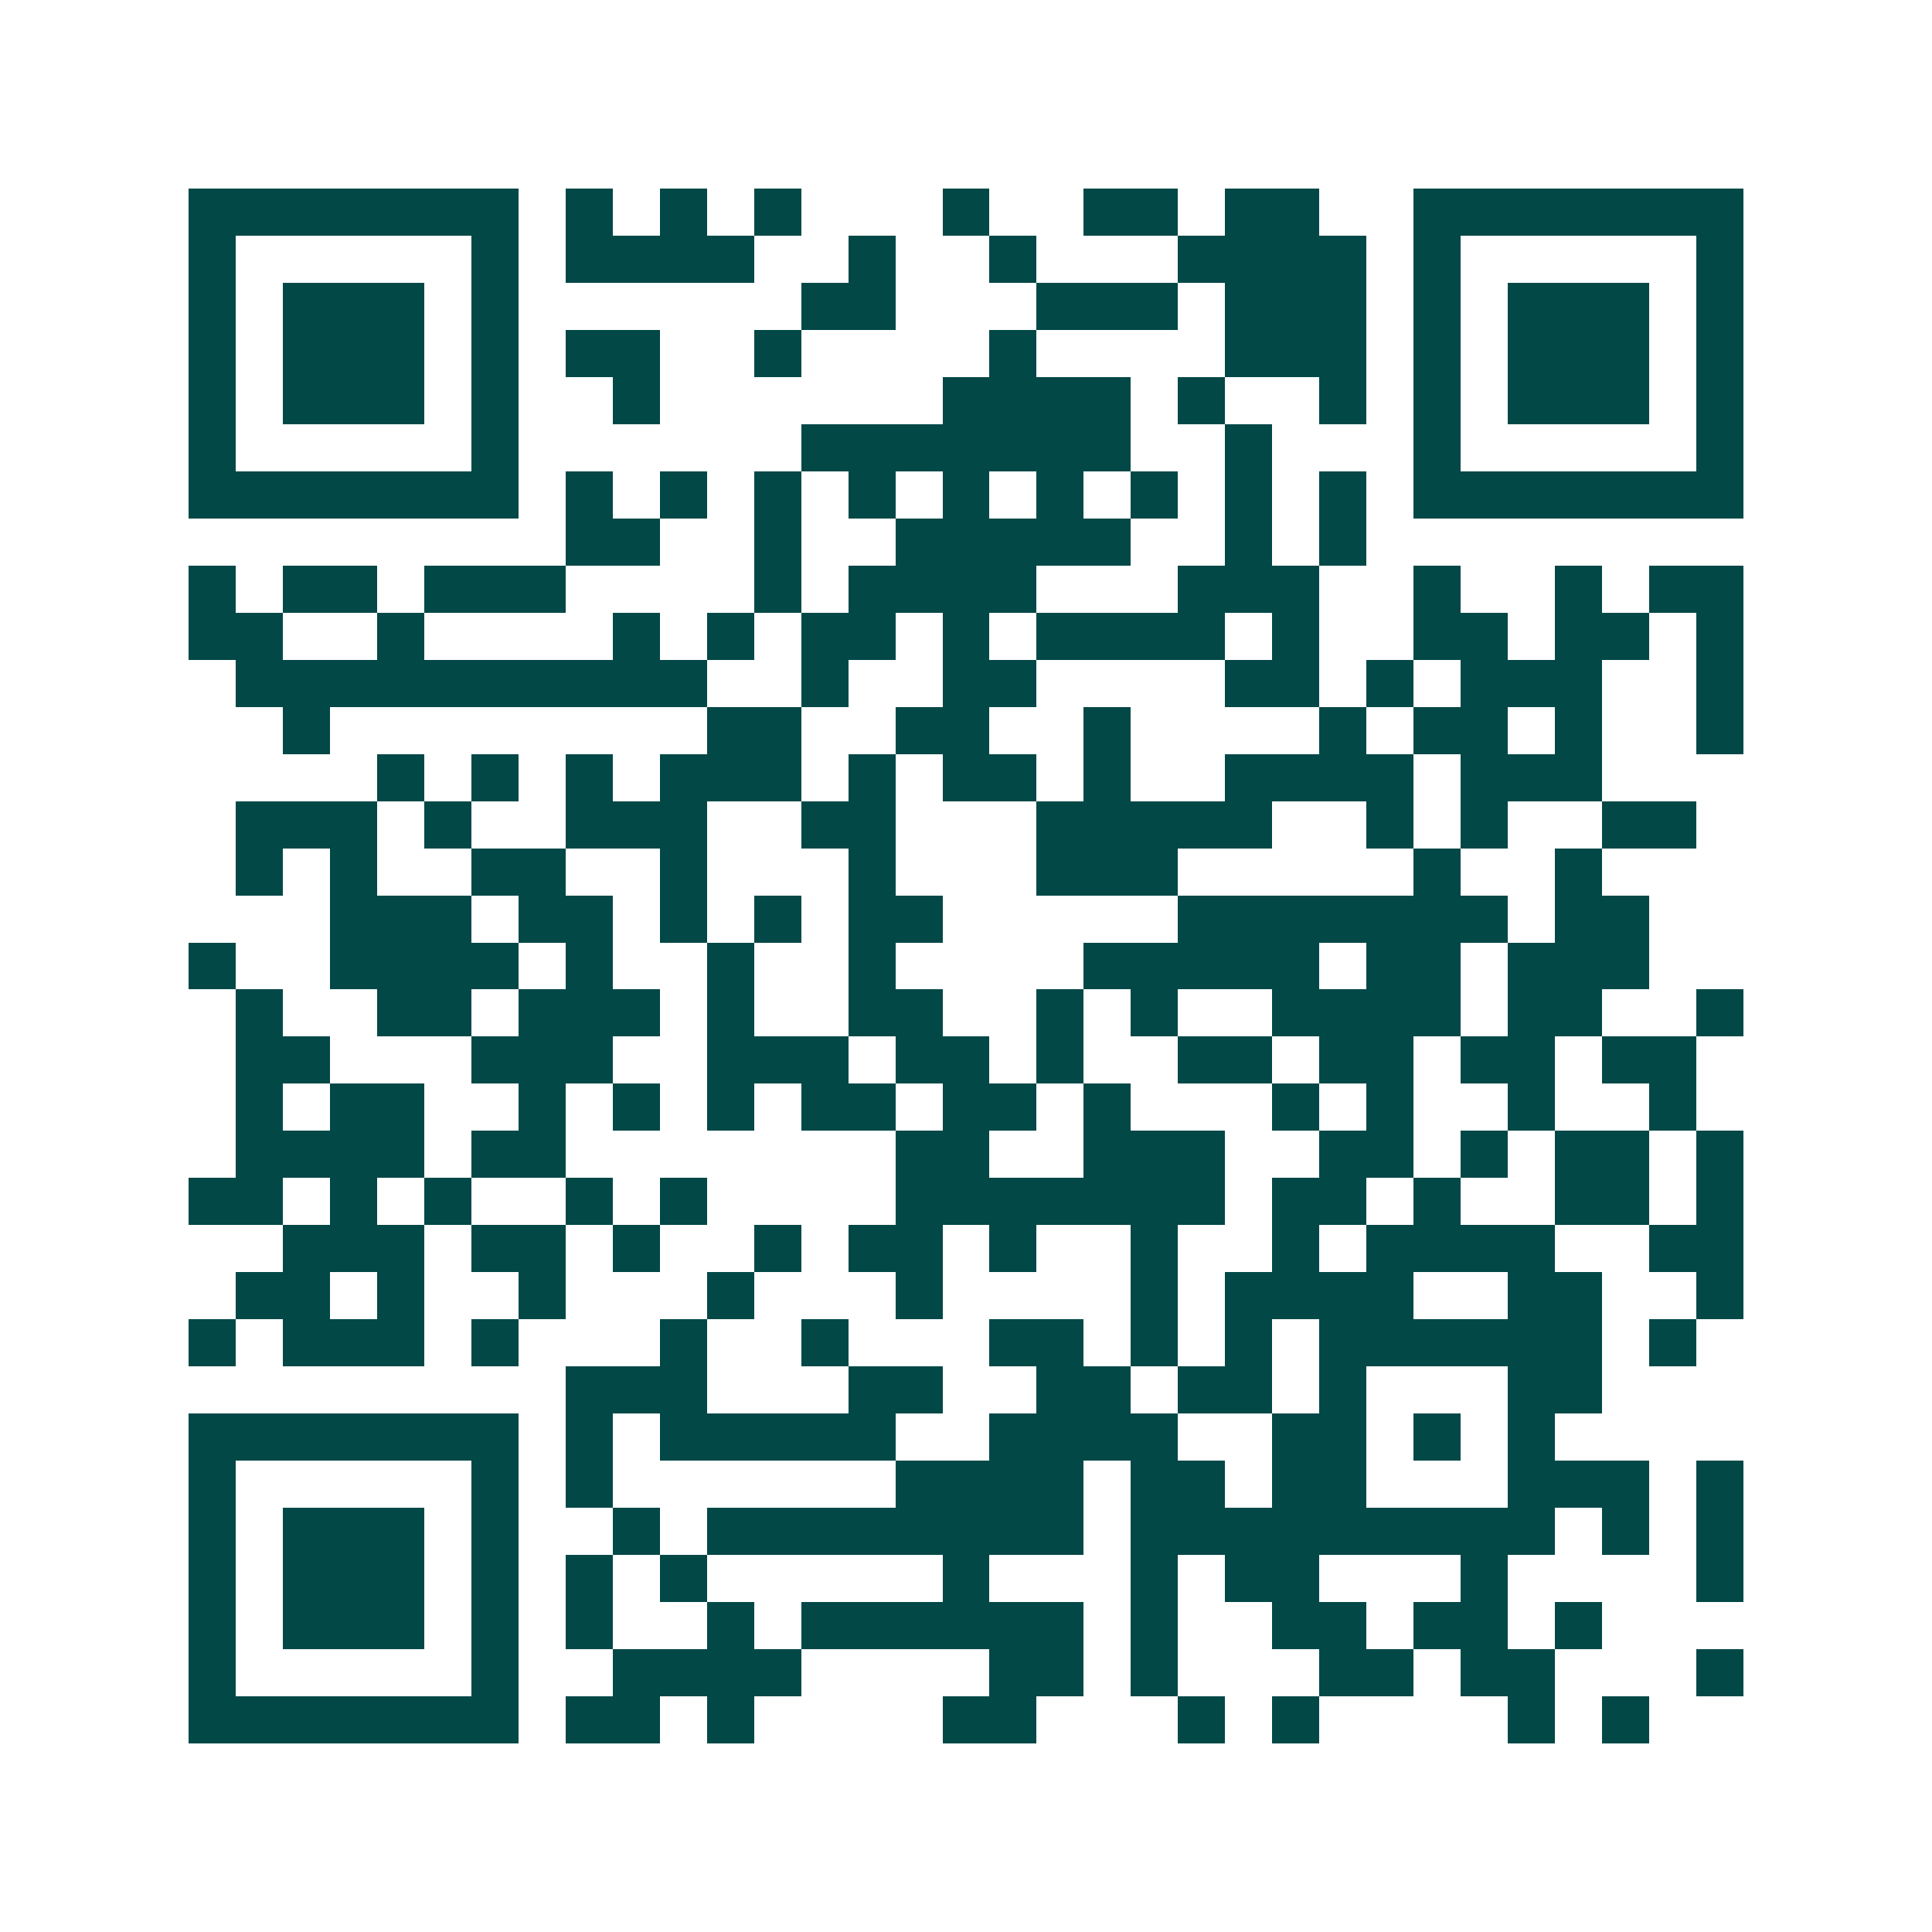 <svg xmlns="http://www.w3.org/2000/svg" width="200" height="200" viewBox="0 0 41 41" shape-rendering="crispEdges"><path fill="#ffffff" d="M0 0h41v41H0z"/><path stroke="#014847" d="M4 4.5h7m1 0h1m1 0h1m1 0h1m3 0h1m2 0h2m1 0h2m2 0h7M4 5.5h1m5 0h1m1 0h4m2 0h1m2 0h1m3 0h4m1 0h1m5 0h1M4 6.5h1m1 0h3m1 0h1m6 0h2m3 0h3m1 0h3m1 0h1m1 0h3m1 0h1M4 7.5h1m1 0h3m1 0h1m1 0h2m2 0h1m4 0h1m4 0h3m1 0h1m1 0h3m1 0h1M4 8.5h1m1 0h3m1 0h1m2 0h1m6 0h4m1 0h1m2 0h1m1 0h1m1 0h3m1 0h1M4 9.5h1m5 0h1m6 0h7m2 0h1m3 0h1m5 0h1M4 10.5h7m1 0h1m1 0h1m1 0h1m1 0h1m1 0h1m1 0h1m1 0h1m1 0h1m1 0h1m1 0h7M12 11.5h2m2 0h1m2 0h5m2 0h1m1 0h1M4 12.5h1m1 0h2m1 0h3m4 0h1m1 0h4m3 0h3m2 0h1m2 0h1m1 0h2M4 13.5h2m2 0h1m4 0h1m1 0h1m1 0h2m1 0h1m1 0h4m1 0h1m2 0h2m1 0h2m1 0h1M5 14.5h10m2 0h1m2 0h2m4 0h2m1 0h1m1 0h3m2 0h1M6 15.5h1m8 0h2m2 0h2m2 0h1m4 0h1m1 0h2m1 0h1m2 0h1M8 16.5h1m1 0h1m1 0h1m1 0h3m1 0h1m1 0h2m1 0h1m2 0h4m1 0h3M5 17.5h3m1 0h1m2 0h3m2 0h2m3 0h5m2 0h1m1 0h1m2 0h2M5 18.5h1m1 0h1m2 0h2m2 0h1m3 0h1m3 0h3m5 0h1m2 0h1M7 19.5h3m1 0h2m1 0h1m1 0h1m1 0h2m5 0h7m1 0h2M4 20.5h1m2 0h4m1 0h1m2 0h1m2 0h1m4 0h5m1 0h2m1 0h3M5 21.5h1m2 0h2m1 0h3m1 0h1m2 0h2m2 0h1m1 0h1m2 0h4m1 0h2m2 0h1M5 22.5h2m3 0h3m2 0h3m1 0h2m1 0h1m2 0h2m1 0h2m1 0h2m1 0h2M5 23.5h1m1 0h2m2 0h1m1 0h1m1 0h1m1 0h2m1 0h2m1 0h1m3 0h1m1 0h1m2 0h1m2 0h1M5 24.5h4m1 0h2m7 0h2m2 0h3m2 0h2m1 0h1m1 0h2m1 0h1M4 25.5h2m1 0h1m1 0h1m2 0h1m1 0h1m4 0h7m1 0h2m1 0h1m2 0h2m1 0h1M6 26.5h3m1 0h2m1 0h1m2 0h1m1 0h2m1 0h1m2 0h1m2 0h1m1 0h4m2 0h2M5 27.5h2m1 0h1m2 0h1m3 0h1m3 0h1m4 0h1m1 0h4m2 0h2m2 0h1M4 28.5h1m1 0h3m1 0h1m3 0h1m2 0h1m3 0h2m1 0h1m1 0h1m1 0h6m1 0h1M12 29.5h3m3 0h2m2 0h2m1 0h2m1 0h1m3 0h2M4 30.5h7m1 0h1m1 0h5m2 0h4m2 0h2m1 0h1m1 0h1M4 31.5h1m5 0h1m1 0h1m6 0h4m1 0h2m1 0h2m3 0h3m1 0h1M4 32.5h1m1 0h3m1 0h1m2 0h1m1 0h8m1 0h9m1 0h1m1 0h1M4 33.5h1m1 0h3m1 0h1m1 0h1m1 0h1m5 0h1m3 0h1m1 0h2m3 0h1m4 0h1M4 34.5h1m1 0h3m1 0h1m1 0h1m2 0h1m1 0h6m1 0h1m2 0h2m1 0h2m1 0h1M4 35.5h1m5 0h1m2 0h4m4 0h2m1 0h1m3 0h2m1 0h2m3 0h1M4 36.5h7m1 0h2m1 0h1m4 0h2m3 0h1m1 0h1m4 0h1m1 0h1"/></svg>

